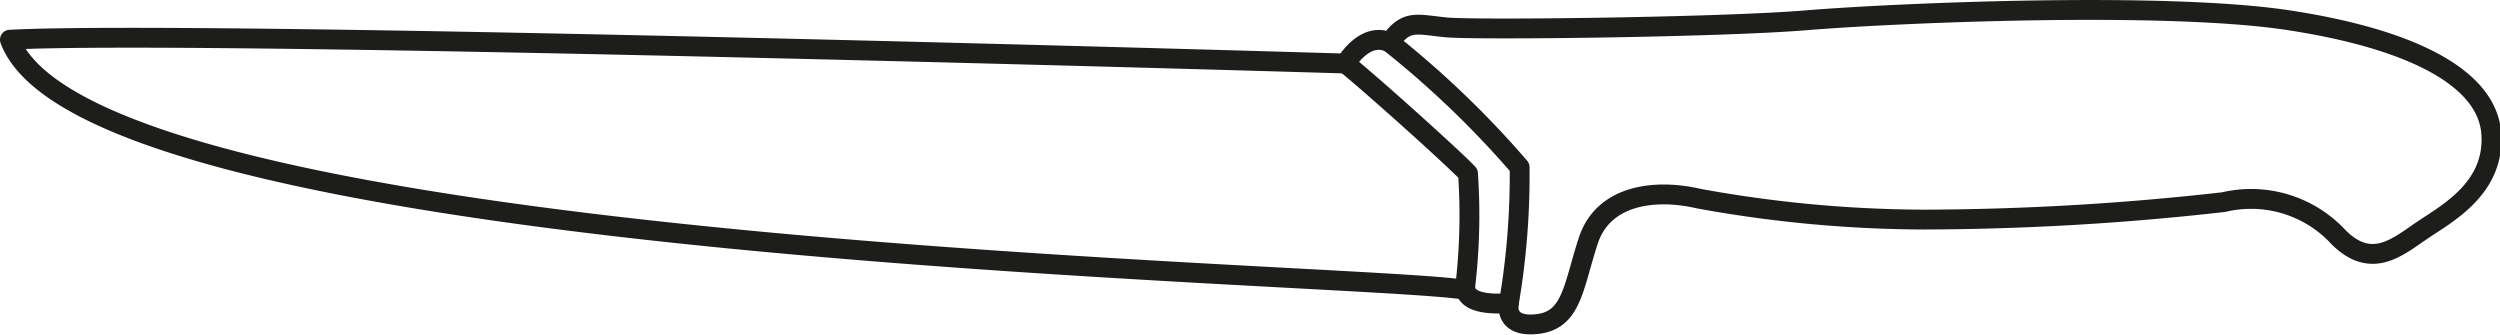 <svg xmlns="http://www.w3.org/2000/svg" viewBox="0 0 62.96 8.43"><defs><style>.cls-1{fill:none;stroke:#1d1d1b;stroke-linecap:round;stroke-linejoin:round;stroke-width:0.5px;}</style></defs><title>Element 7</title><g id="Ebene_2" data-name="Ebene 2"><g id="Ebene_1-2" data-name="Ebene 1"><path class="cls-1" d="M33.89,1.6S34.37.77,35,1.07c.42-.6.68-.45,1.43-.38s6.9,0,9.07-.18,9-.48,12.14,0,5,1.47,5.1,2.85S61.62,5.38,61,5.8s-1.27,1-2.1.18A3,3,0,0,0,56,5.09a68.27,68.27,0,0,1-7.57.44A32,32,0,0,1,42.77,5C41.69,4.75,40.38,4.9,40,6.06s-.41,2-1.28,2.1S38,7.63,38,7.63s-1,.12-1.09-.33C34.27,6.85,2.27,6.4.25,1,5.16.74,33.89,1.6,33.89,1.6Z"/><path class="cls-1" d="M33.89,1.6c1,.83,2.89,2.55,3.08,2.77a15.36,15.36,0,0,1-.08,2.93"/><path class="cls-1" d="M35,1.07a24.16,24.16,0,0,1,3.27,3.14A19.17,19.17,0,0,1,38,7.63"/></g></g></svg>